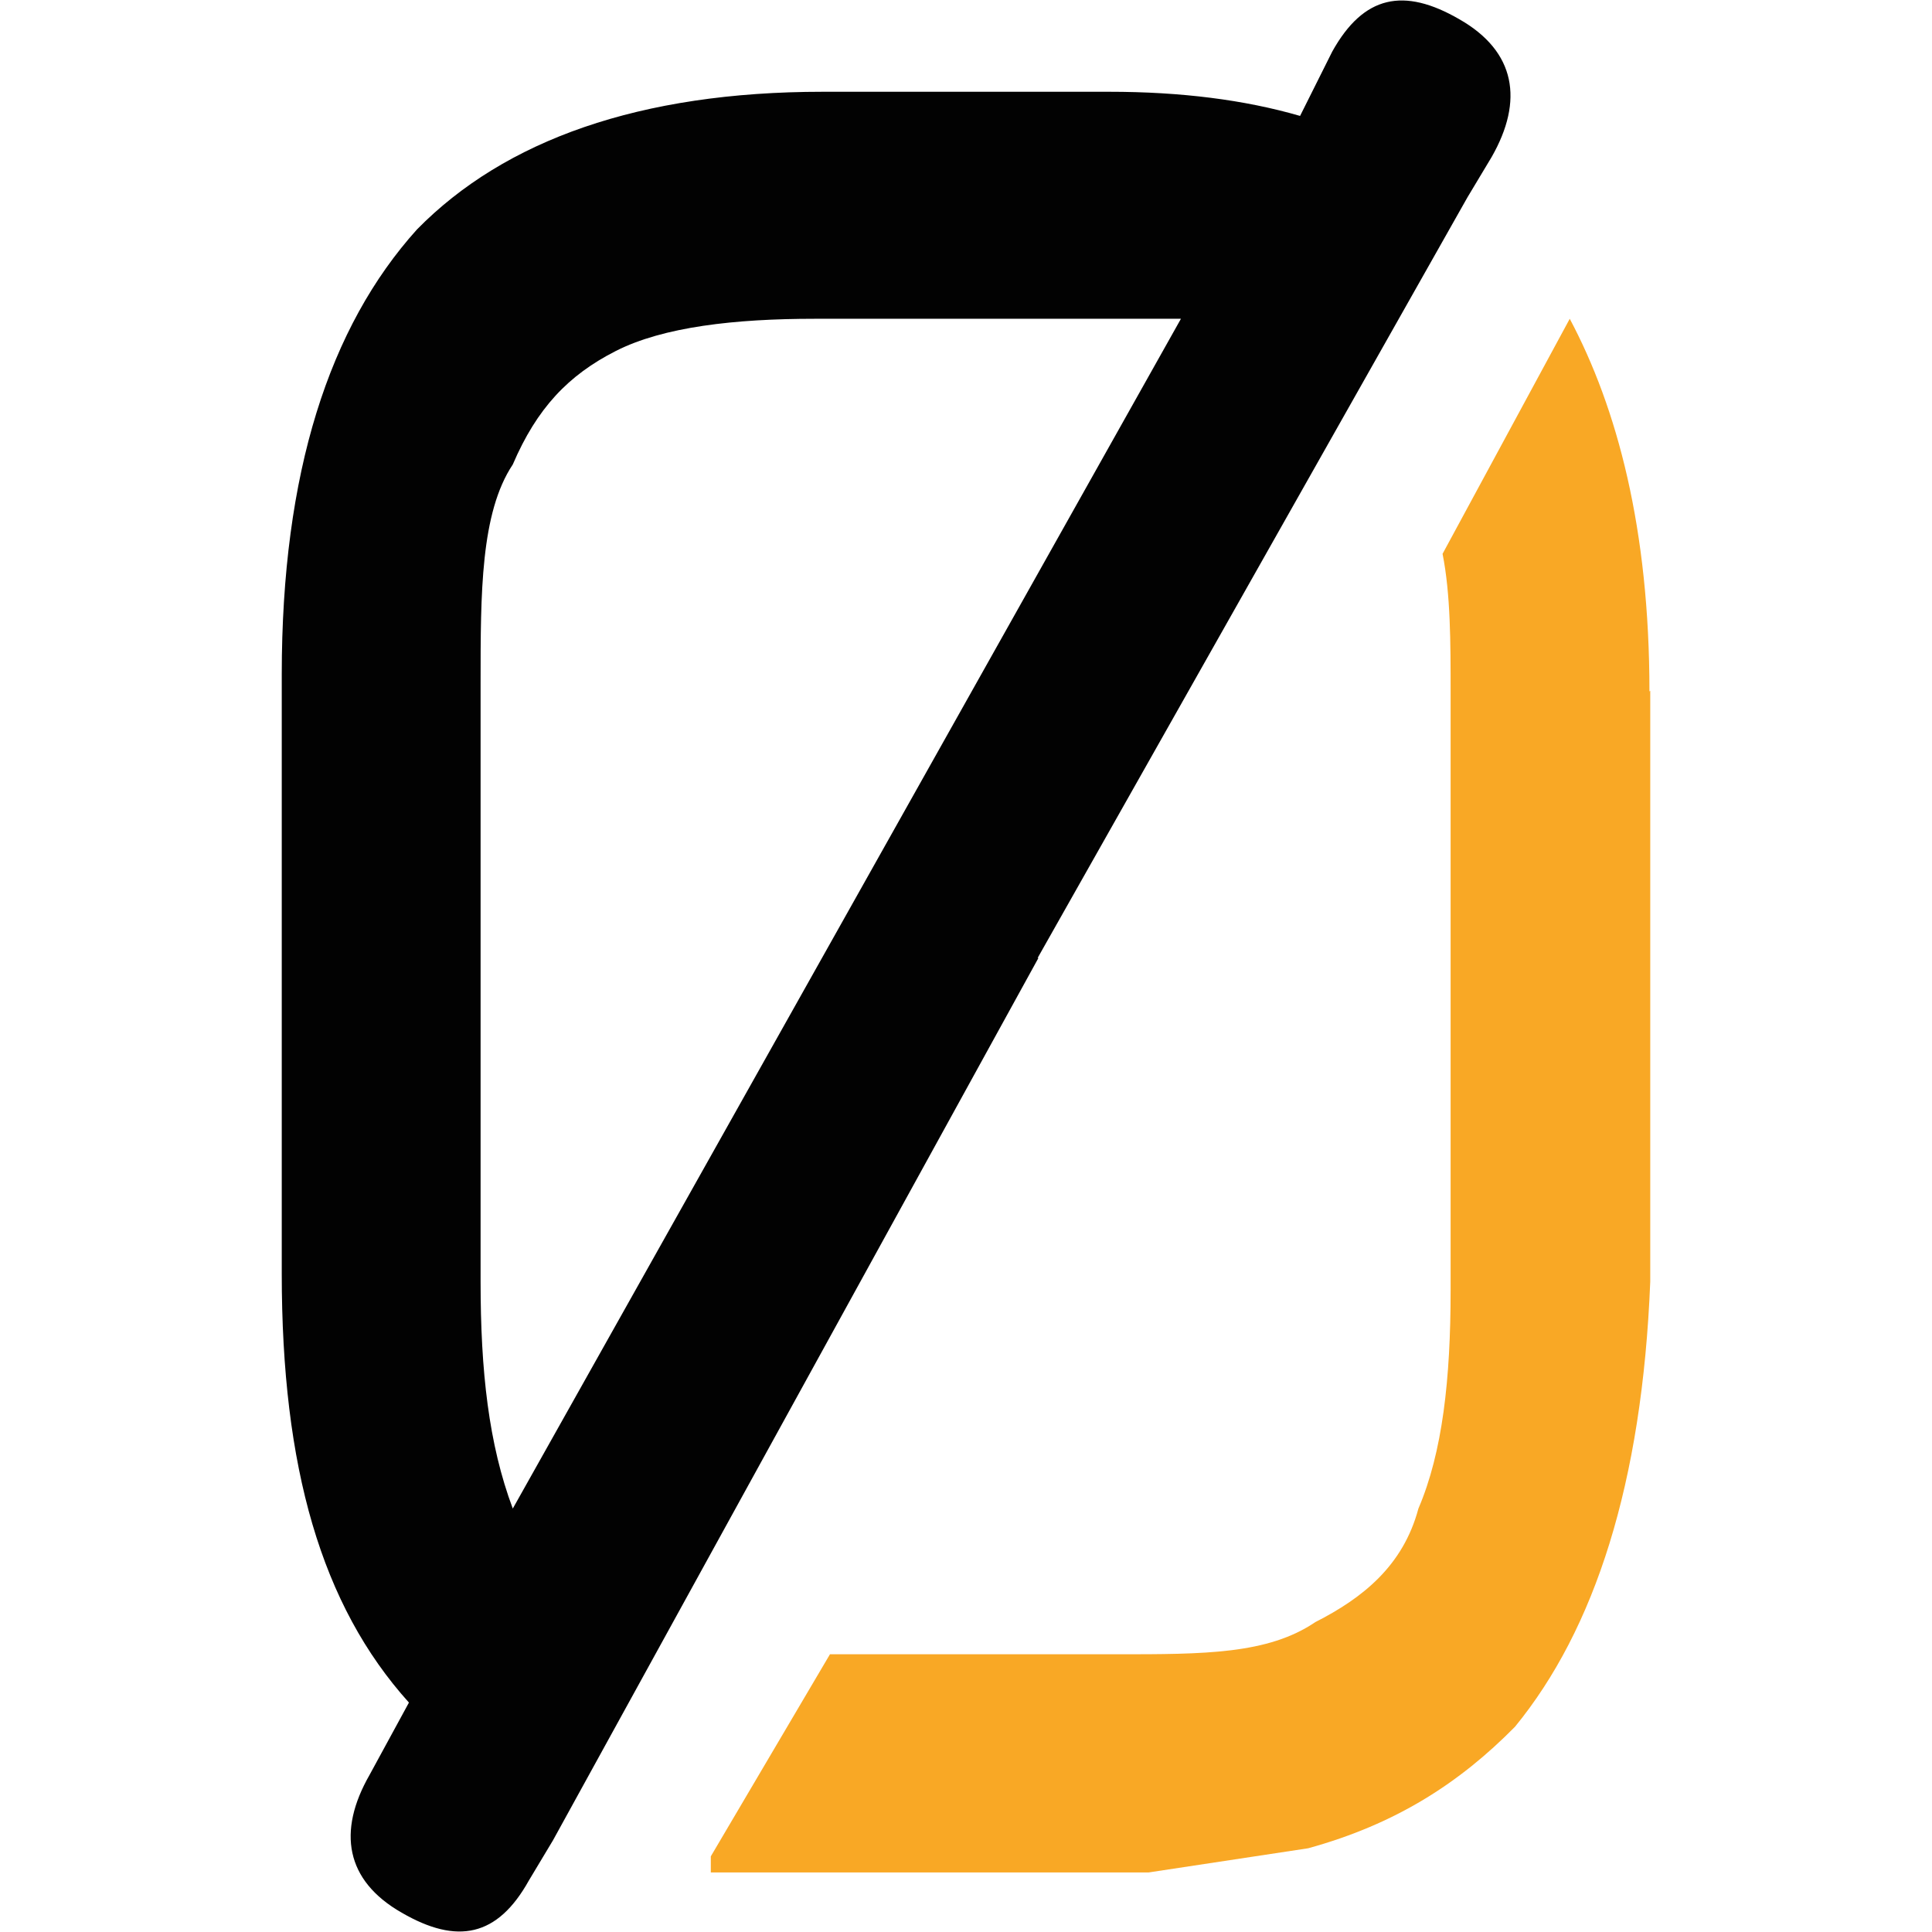 <svg xmlns="http://www.w3.org/2000/svg" viewBox="0 0 24 24">
  <style>
    :root {
      --text: #020202;
      --accent: #f9a825;
    }
    @media (prefers-color-scheme: dark) {
      :root {
        --text: #fff;
        --accent: #f9a825;
      }
    }
  </style>
  <path
    fill="#020202"
    d="M12.89,11.9l5.34-9.45h0l.3-.5c.4-.7.3-1.31-.4-1.71-.69-.4-1.19-.3-1.58.4l-.4.8c-.69-.2-1.48-.3-2.37-.3h-3.56c-2.27,0-3.95.6-5.04,1.71-1.09,1.21-1.68,3.02-1.68,5.53v7.44c0,2.41.49,4.12,1.58,5.33l-.49.9c-.4.7-.3,1.31.4,1.71.69.4,1.19.3,1.58-.4l.3-.5s6.03-10.96,6.03-10.96ZM6.37,18.74h0c-.3-.8-.4-1.71-.4-2.82v-7.44c0-1.11,0-2.11.4-2.71.3-.7.69-1.11,1.28-1.41s1.48-.4,2.47-.4h4.55s-8.3,14.78-8.3,14.78Z"
  />
  <path
    fill="#f9a825"
    d="M20.5,8.58v7.34c-.1,2.51-.69,4.32-1.68,5.53-.69.7-1.48,1.21-2.57,1.51l-1.98.3h-5.44v-.2l1.48-2.51h3.56c1.09,0,1.88,0,2.47-.4.59-.3,1.09-.7,1.28-1.41.3-.7.4-1.61.4-2.71v-7.44c0-.6,0-1.21-.1-1.71l1.58-2.92c.59,1.11.99,2.61.99,4.63Z"
  />
</svg>
